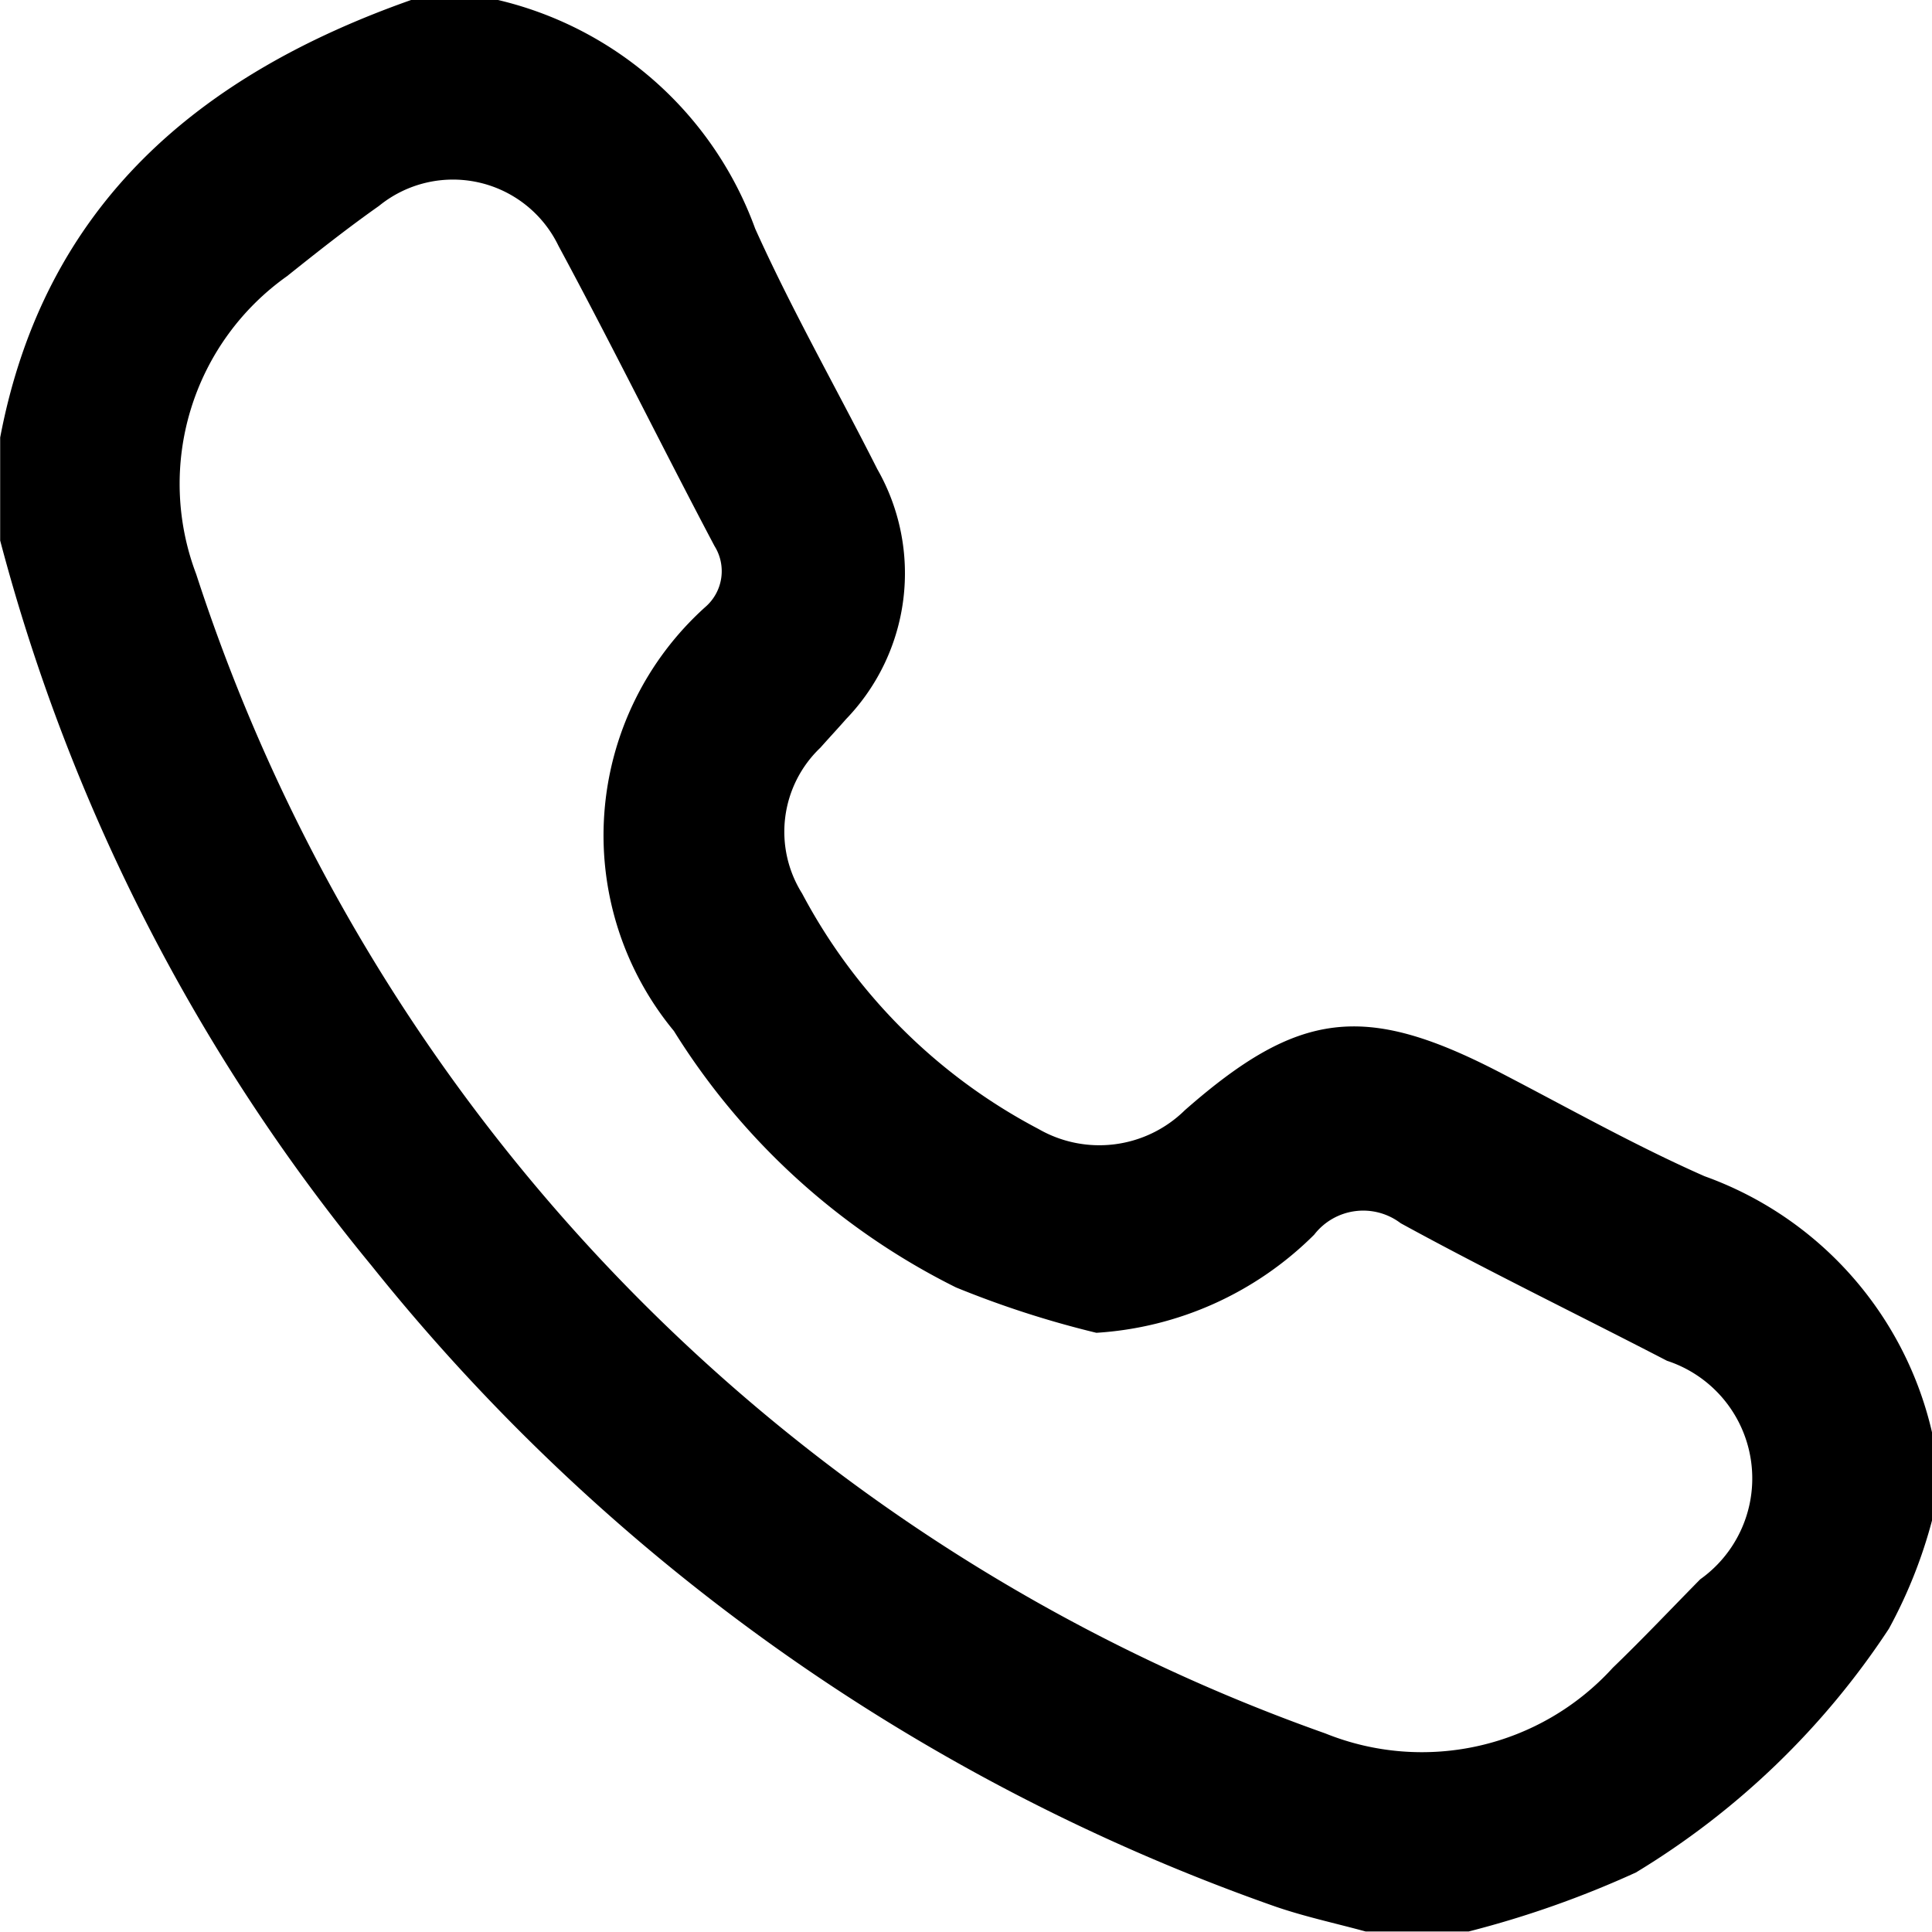 <svg xmlns="http://www.w3.org/2000/svg" width="22.6" height="22.599" viewBox="0 0 22.6 22.599">
  <path id="Path_4657" data-name="Path 4657" d="M99.682,2086.445a4.236,4.236,0,0,1,3.008,2.675c.431.957.954,1.873,1.428,2.812a2.457,2.457,0,0,1-.365,2.925c-.1.114-.2.221-.3.334a1.357,1.357,0,0,0-.214,1.706,6.6,6.6,0,0,0,2.764,2.754,1.426,1.426,0,0,0,1.713-.219c1.327-1.166,2.1-1.26,3.668-.451.8.414,1.588.86,2.411,1.223a4.179,4.179,0,0,1,2.665,3.013v1a5.671,5.671,0,0,1-.508,1.28,9.307,9.307,0,0,1-2.96,2.852,11.629,11.629,0,0,1-1.956.69h-1.205c-.366-.1-.741-.179-1.1-.307a23.537,23.537,0,0,1-10.529-7.482,22.268,22.268,0,0,1-4.344-8.482v-1.205c.519-2.732,2.331-4.247,4.821-5.123Zm7,15.591a11.438,11.438,0,0,1-1.643-.531,8.17,8.17,0,0,1-3.3-3,3.592,3.592,0,0,1,.366-4.958.554.554,0,0,0,.109-.715c-.617-1.167-1.2-2.352-1.825-3.511a1.37,1.37,0,0,0-2.1-.467c-.369.26-.724.541-1.076.822a2.977,2.977,0,0,0-1.062,3.485,21.4,21.4,0,0,0,13.208,13.561,3.018,3.018,0,0,0,3.363-.768c.349-.336.683-.69,1.023-1.035a1.448,1.448,0,0,0-.389-2.556c-1.038-.538-2.09-1.048-3.115-1.609a.725.725,0,0,0-1.012.134A3.957,3.957,0,0,1,106.677,2102.036Z" transform="translate(-93.856 -2086.445)"/>
</svg>
